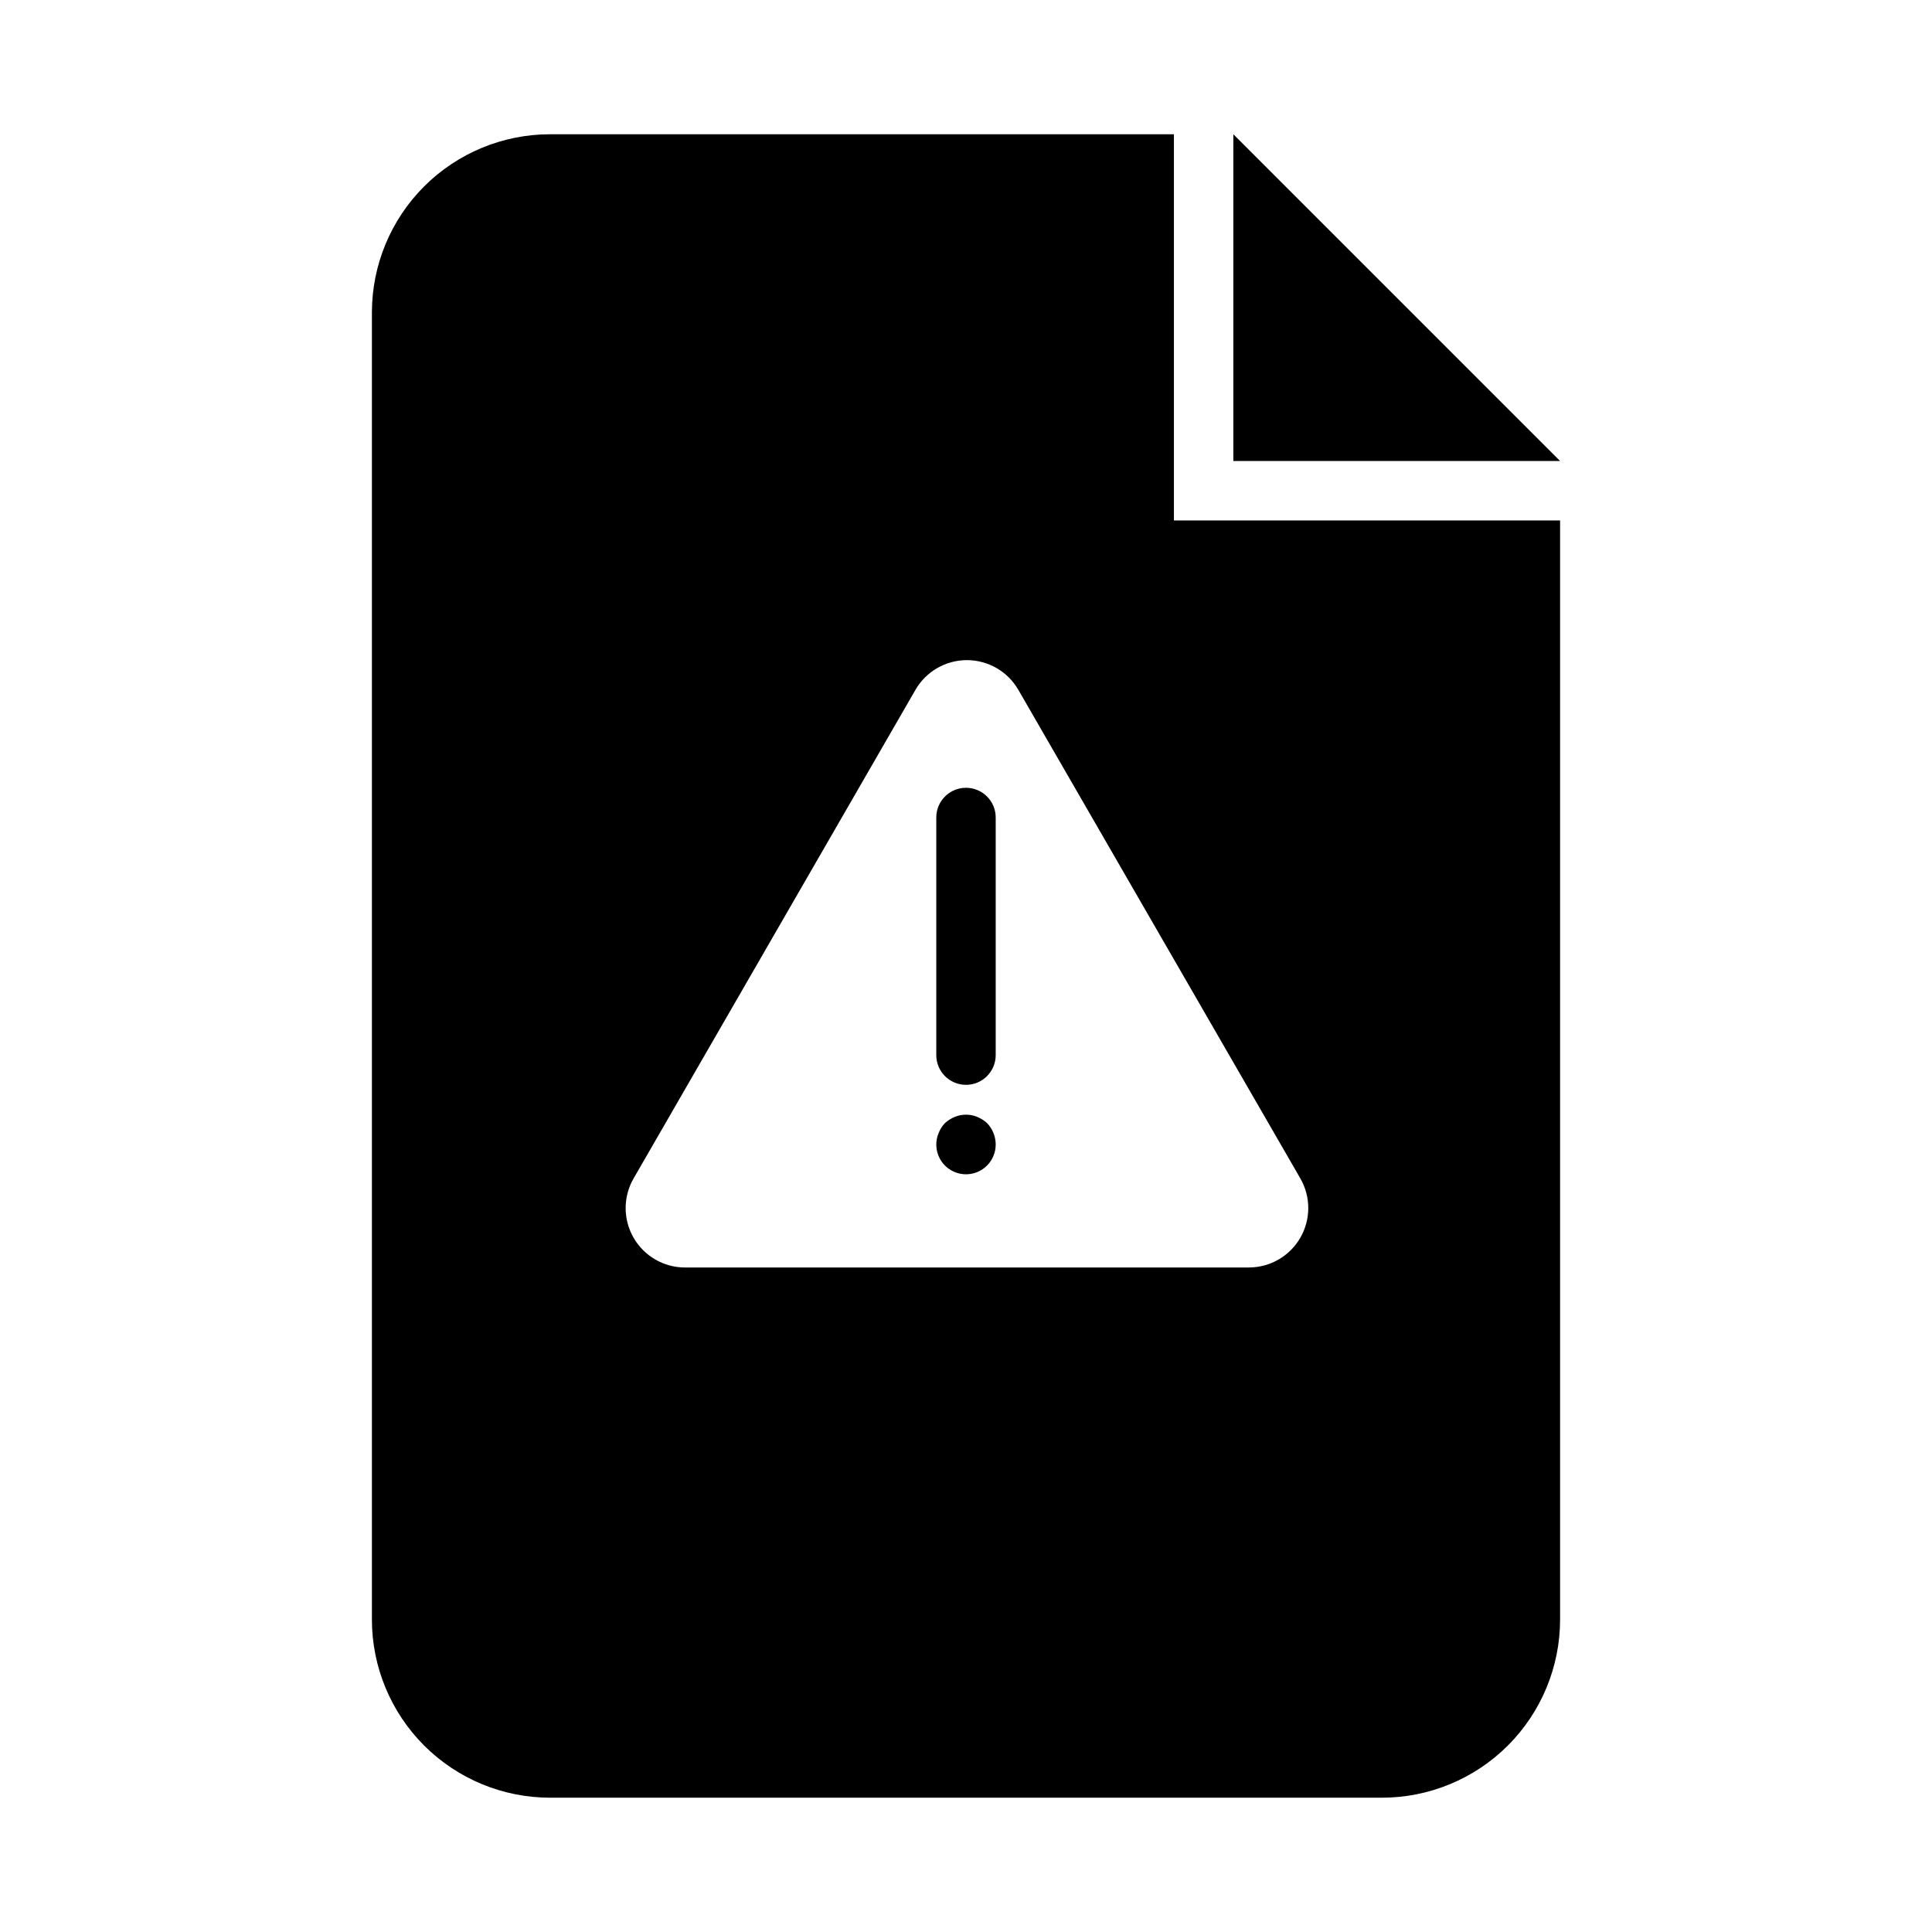 <?xml version="1.0" encoding="UTF-8"?>
<!-- Uploaded to: SVG Repo, www.svgrepo.com, Generator: SVG Repo Mixer Tools -->
<svg fill="#000000" width="800px" height="800px" version="1.1" viewBox="144 144 512 512" xmlns="http://www.w3.org/2000/svg">
 <g>
  <path d="m557.44 281.92h-102.34v-102.34h-165.31c-12.527 0-24.539 4.977-33.398 13.832-8.855 8.859-13.832 20.875-13.832 33.398v346.37c0 12.527 4.977 24.539 13.832 33.398 8.859 8.855 20.871 13.832 33.398 13.832h220.42c12.527 0 24.539-4.977 33.398-13.832 8.855-8.859 13.832-20.871 13.832-33.398zm-82.34 197.98h-149.57c-5.621-0.004-10.812-3.008-13.621-7.879-2.809-4.871-2.809-10.867 0.004-15.734l74.707-129.5c2.816-4.856 8.004-7.844 13.617-7.844s10.801 2.988 13.617 7.844l74.785 129.57c2.766 4.852 2.754 10.805-0.031 15.645-2.785 4.84-7.926 7.844-13.508 7.891z"/>
  <path d="m470.85 179.58v86.594h86.59z"/>
  <path d="m400 352.77c-4.348 0-7.875 3.523-7.875 7.871v62.977c0 4.348 3.527 7.875 7.875 7.875s7.871-3.527 7.871-7.875v-62.977c0-2.086-0.828-4.09-2.305-5.566-1.477-1.473-3.481-2.305-5.566-2.305z"/>
  <path d="m402.99 439.99c-1.914-0.789-4.066-0.789-5.981 0-0.953 0.398-1.832 0.957-2.598 1.652-0.719 0.75-1.277 1.633-1.652 2.598-0.93 2.184-0.828 4.668 0.281 6.766 1.109 2.098 3.106 3.582 5.43 4.043 2.328 0.461 4.738-0.152 6.562-1.672 1.824-1.516 2.867-3.773 2.84-6.144-0.031-2.086-0.844-4.082-2.285-5.59-0.762-0.695-1.641-1.254-2.598-1.652z"/>
 </g>
</svg>